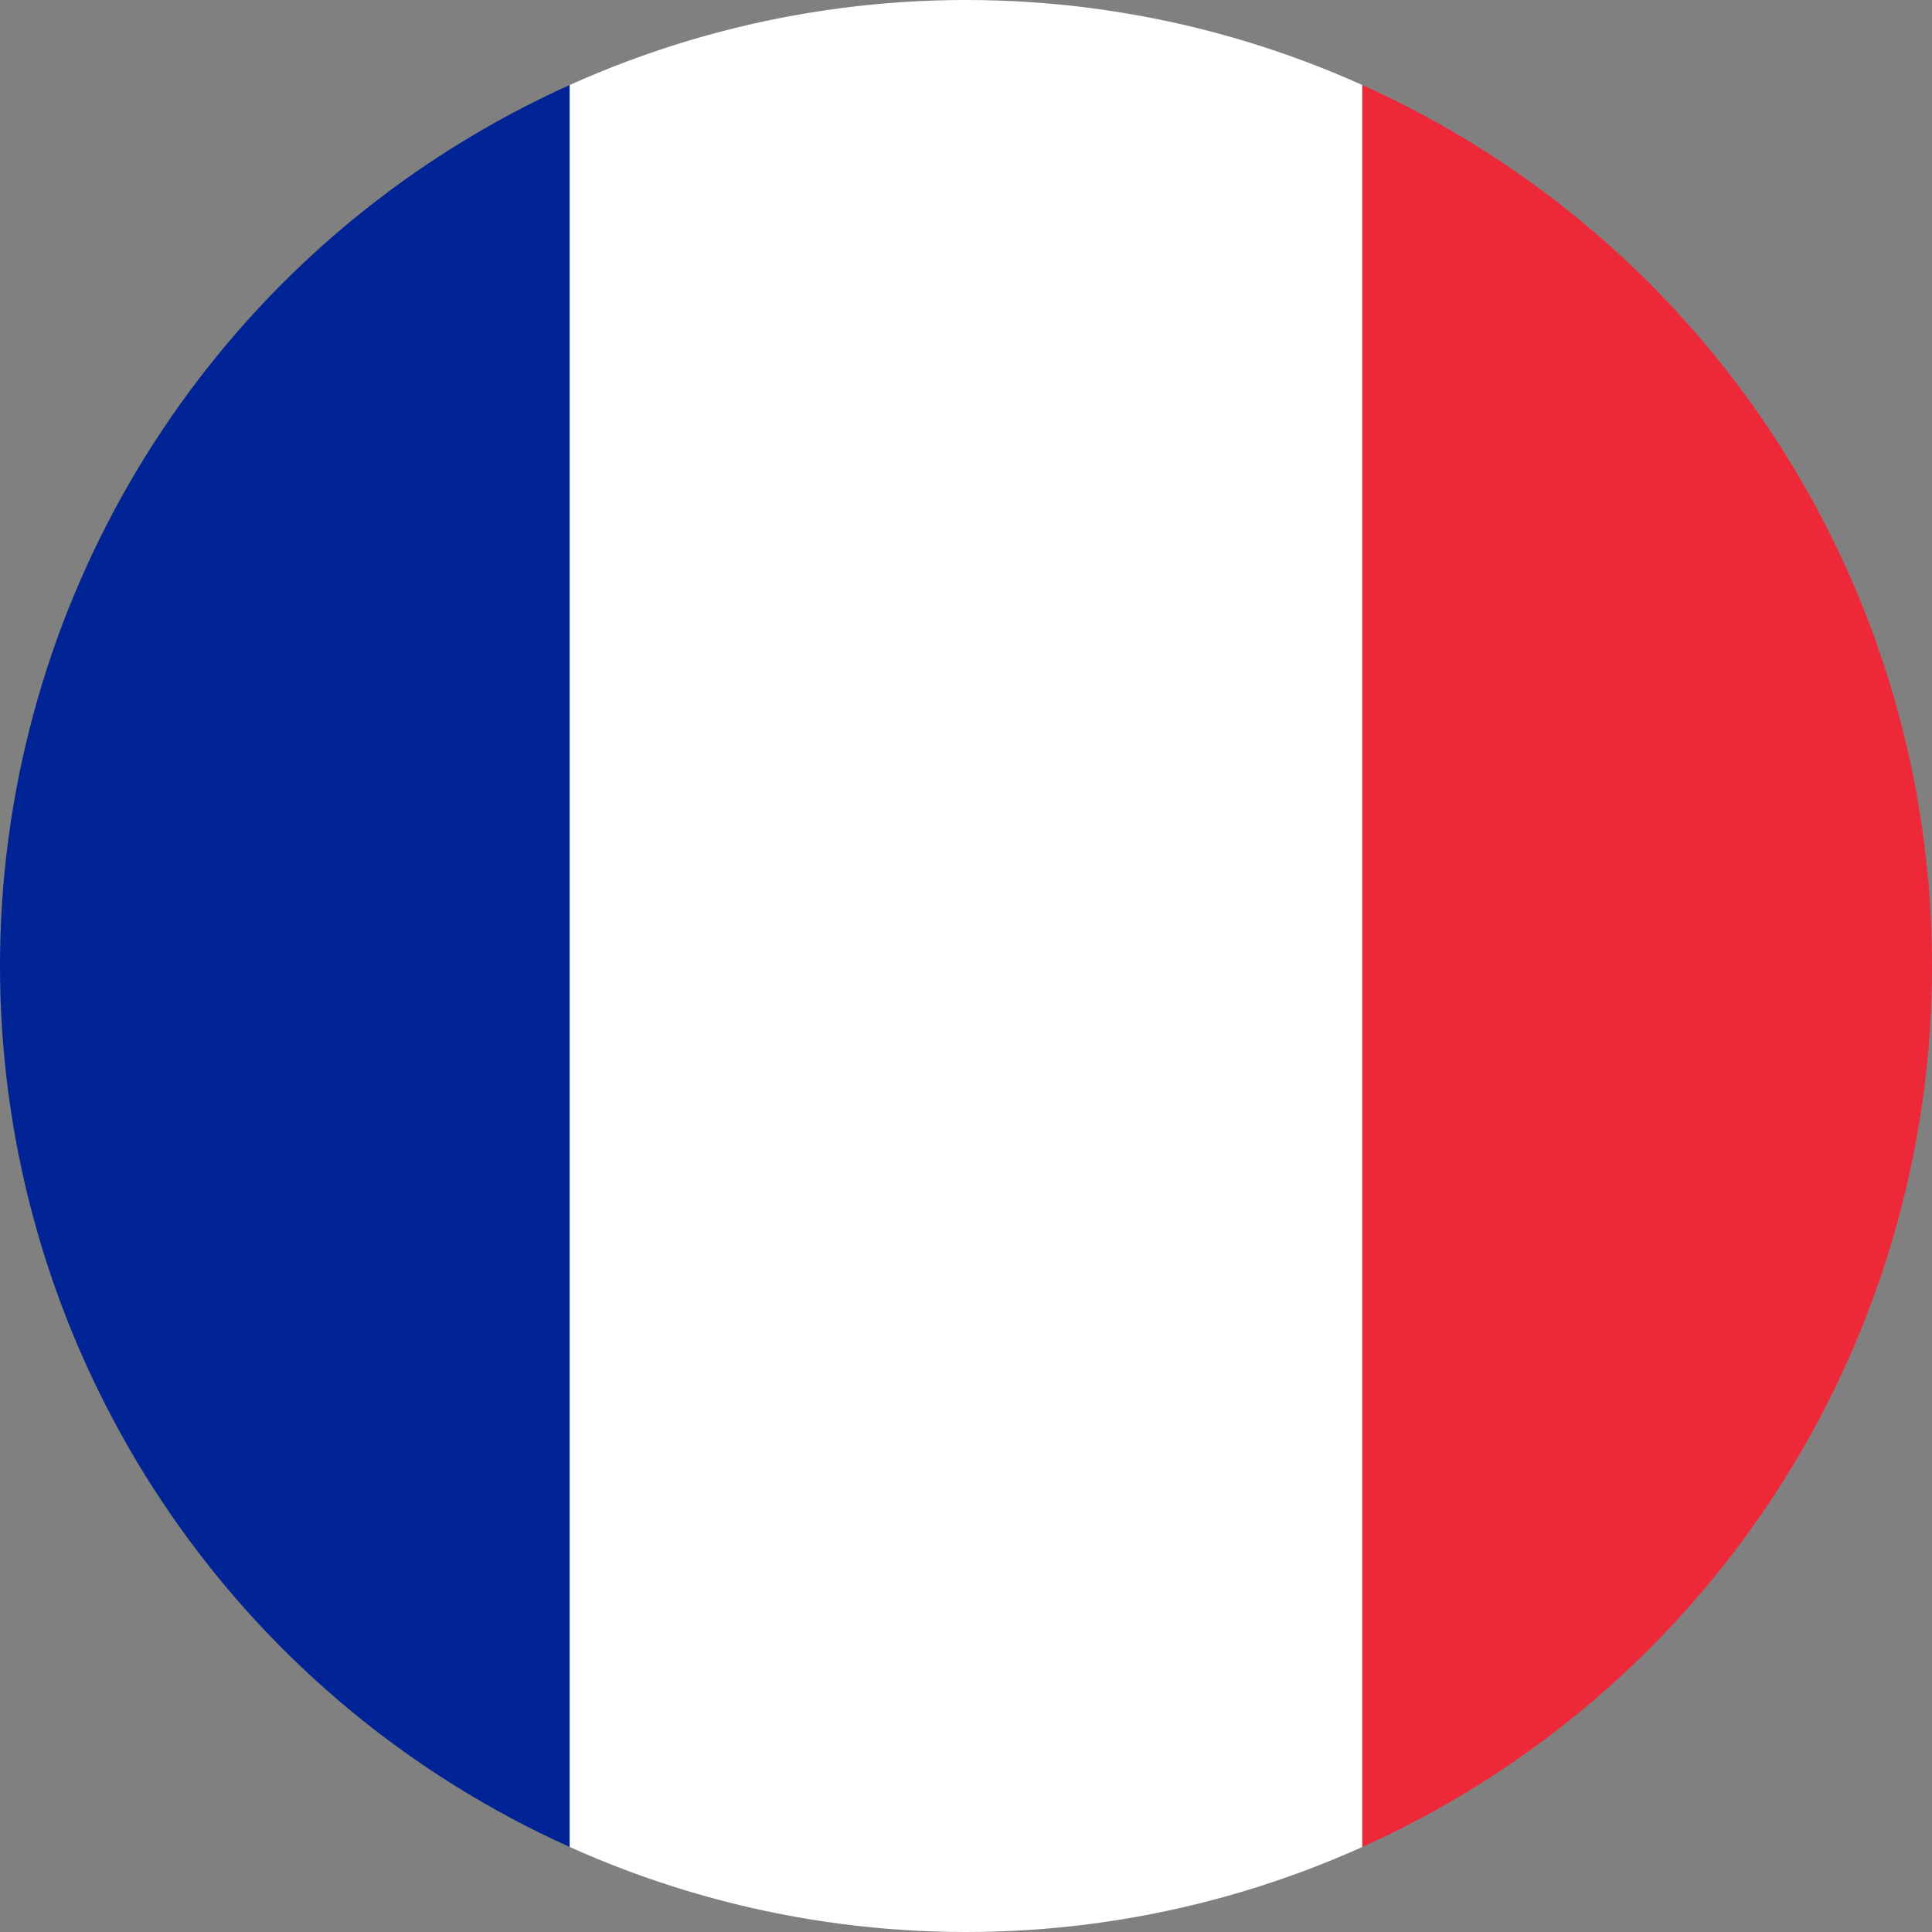 <?xml version="1.0" encoding="UTF-8"?> <svg xmlns="http://www.w3.org/2000/svg" xmlns:xlink="http://www.w3.org/1999/xlink" id="Livello_1" viewBox="0 0 80 80"><rect x="0" y="0" width="80" height="80" fill="#808080" stroke="none"/><defs><style>.cls-1,.cls-2{fill:none;}.cls-3{fill:#002395;}.cls-4{fill:#ed2939;}.cls-5{fill:#fff;}.cls-2{clip-path:url(#clippath);}</style><clipPath id="clippath"><circle class="cls-1" cx="40" cy="40" r="40"></circle></clipPath></defs><g class="cls-2"><rect class="cls-3" x="-9.23" y="-1.54" width="32.82" height="82.56"></rect><rect class="cls-5" x="23.59" y="-1.54" width="32.82" height="82.56"></rect><rect class="cls-4" x="56.41" y="-1.54" width="32.82" height="82.56"></rect></g></svg> 